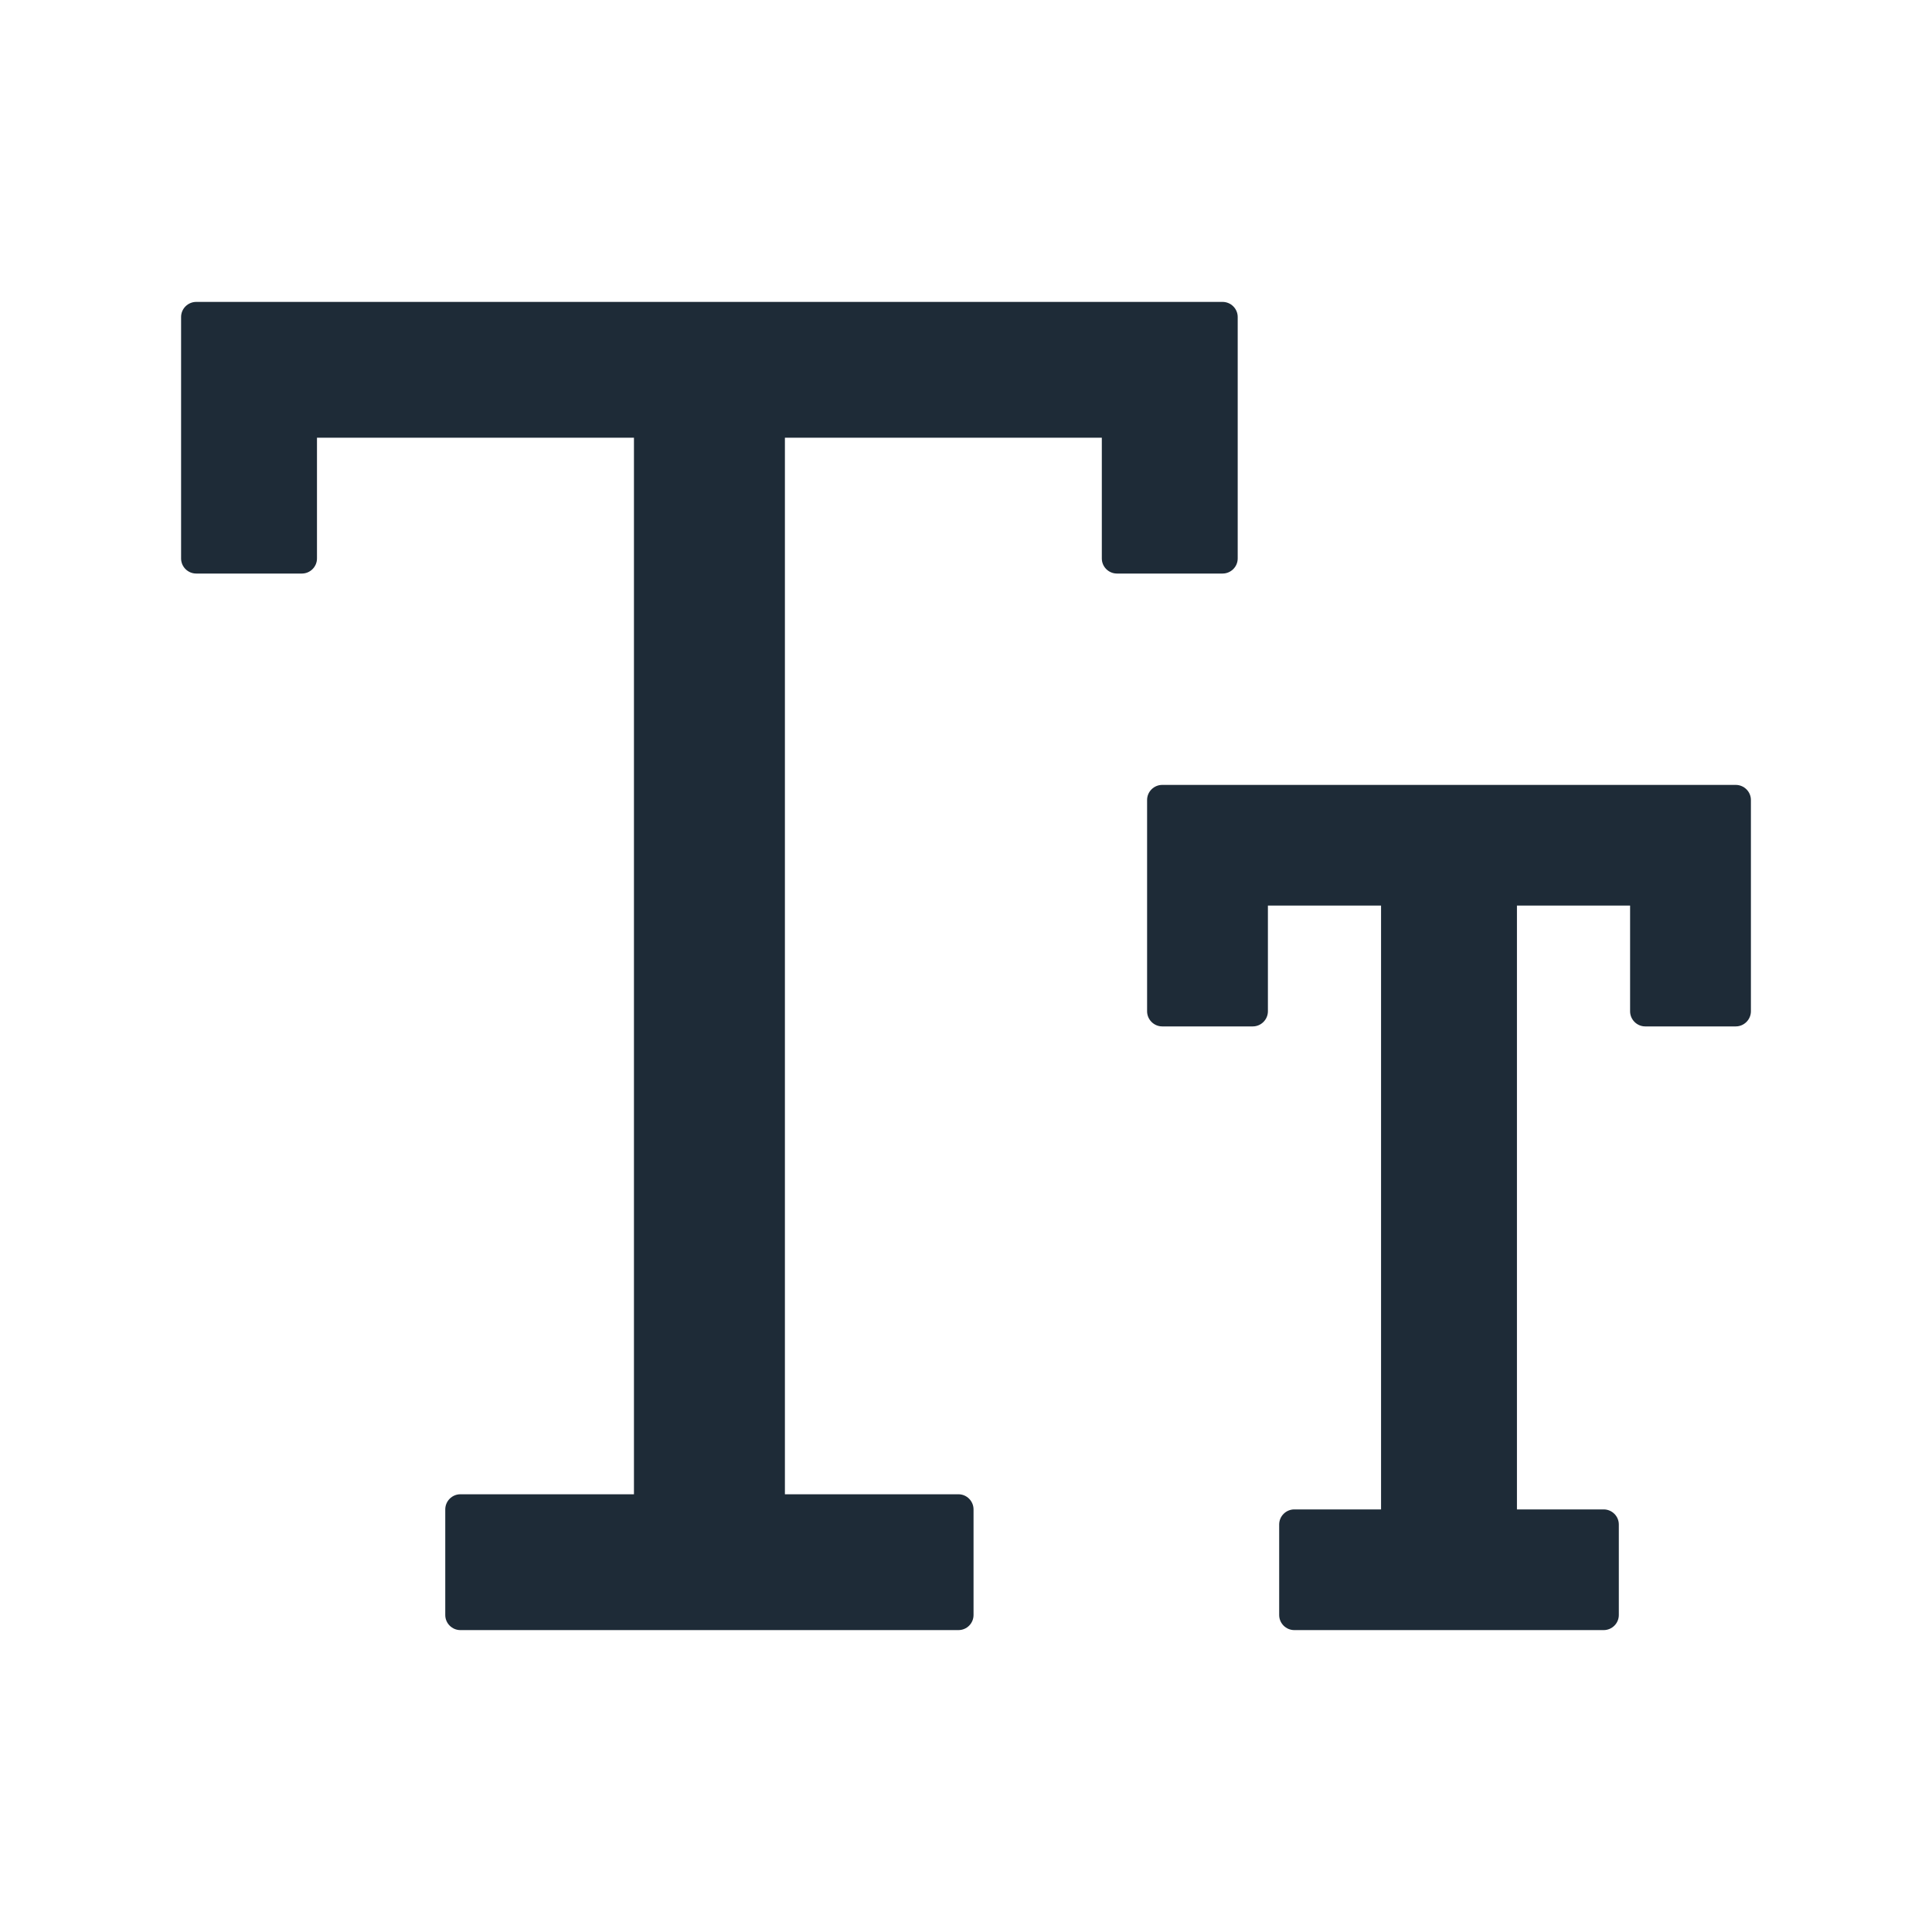 <?xml version="1.0" encoding="UTF-8"?>
<svg width="30px" height="30px" viewBox="0 0 30 30" version="1.1" xmlns="http://www.w3.org/2000/svg" xmlns:xlink="http://www.w3.org/1999/xlink">
    <title>标题</title>
    <g id="页面-2" stroke="none" stroke-width="1" fill="none" fill-rule="evenodd">
        <g id="Blocs-Web" transform="translate(-999, -17474)" fill-rule="nonzero">
            <g id="标题" transform="translate(999, 17474)">
                <rect id="矩形" fill="#000000" opacity="0" x="0" y="0" width="30" height="30"></rect>
                <path d="M26.953,12.188 L18.047,12.188 C17.918,12.188 17.812,12.293 17.812,12.422 L17.812,15.703 C17.812,15.832 17.918,15.938 18.047,15.938 L19.453,15.938 C19.582,15.938 19.688,15.832 19.688,15.703 L19.688,14.062 L21.445,14.062 L21.445,23.438 L20.098,23.438 C19.969,23.438 19.863,23.543 19.863,23.672 L19.863,25.078 C19.863,25.207 19.969,25.312 20.098,25.312 L24.902,25.312 C25.031,25.312 25.137,25.207 25.137,25.078 L25.137,23.672 C25.137,23.543 25.031,23.438 24.902,23.438 L23.555,23.438 L23.555,14.062 L25.312,14.062 L25.312,15.703 C25.312,15.832 25.418,15.938 25.547,15.938 L26.953,15.938 C27.082,15.938 27.188,15.832 27.188,15.703 L27.188,12.422 C27.188,12.293 27.082,12.188 26.953,12.188 Z M19.219,8.672 L19.219,4.922 C19.219,4.793 19.113,4.688 18.984,4.688 L3.047,4.688 C2.918,4.688 2.812,4.793 2.812,4.922 L2.812,8.672 C2.812,8.801 2.918,8.906 3.047,8.906 L4.688,8.906 C4.816,8.906 4.922,8.801 4.922,8.672 L4.922,6.797 L9.844,6.797 L9.844,23.203 L7.148,23.203 C7.02,23.203 6.914,23.309 6.914,23.438 L6.914,25.078 C6.914,25.207 7.02,25.312 7.148,25.312 L14.883,25.312 C15.012,25.312 15.117,25.207 15.117,25.078 L15.117,23.438 C15.117,23.309 15.012,23.203 14.883,23.203 L12.188,23.203 L12.188,6.797 L17.109,6.797 L17.109,8.672 C17.109,8.801 17.215,8.906 17.344,8.906 L18.984,8.906 C19.113,8.906 19.219,8.801 19.219,8.672 Z" id="形状" fill="#1E2B37"></path>
            </g>
        </g>
    </g>
</svg>